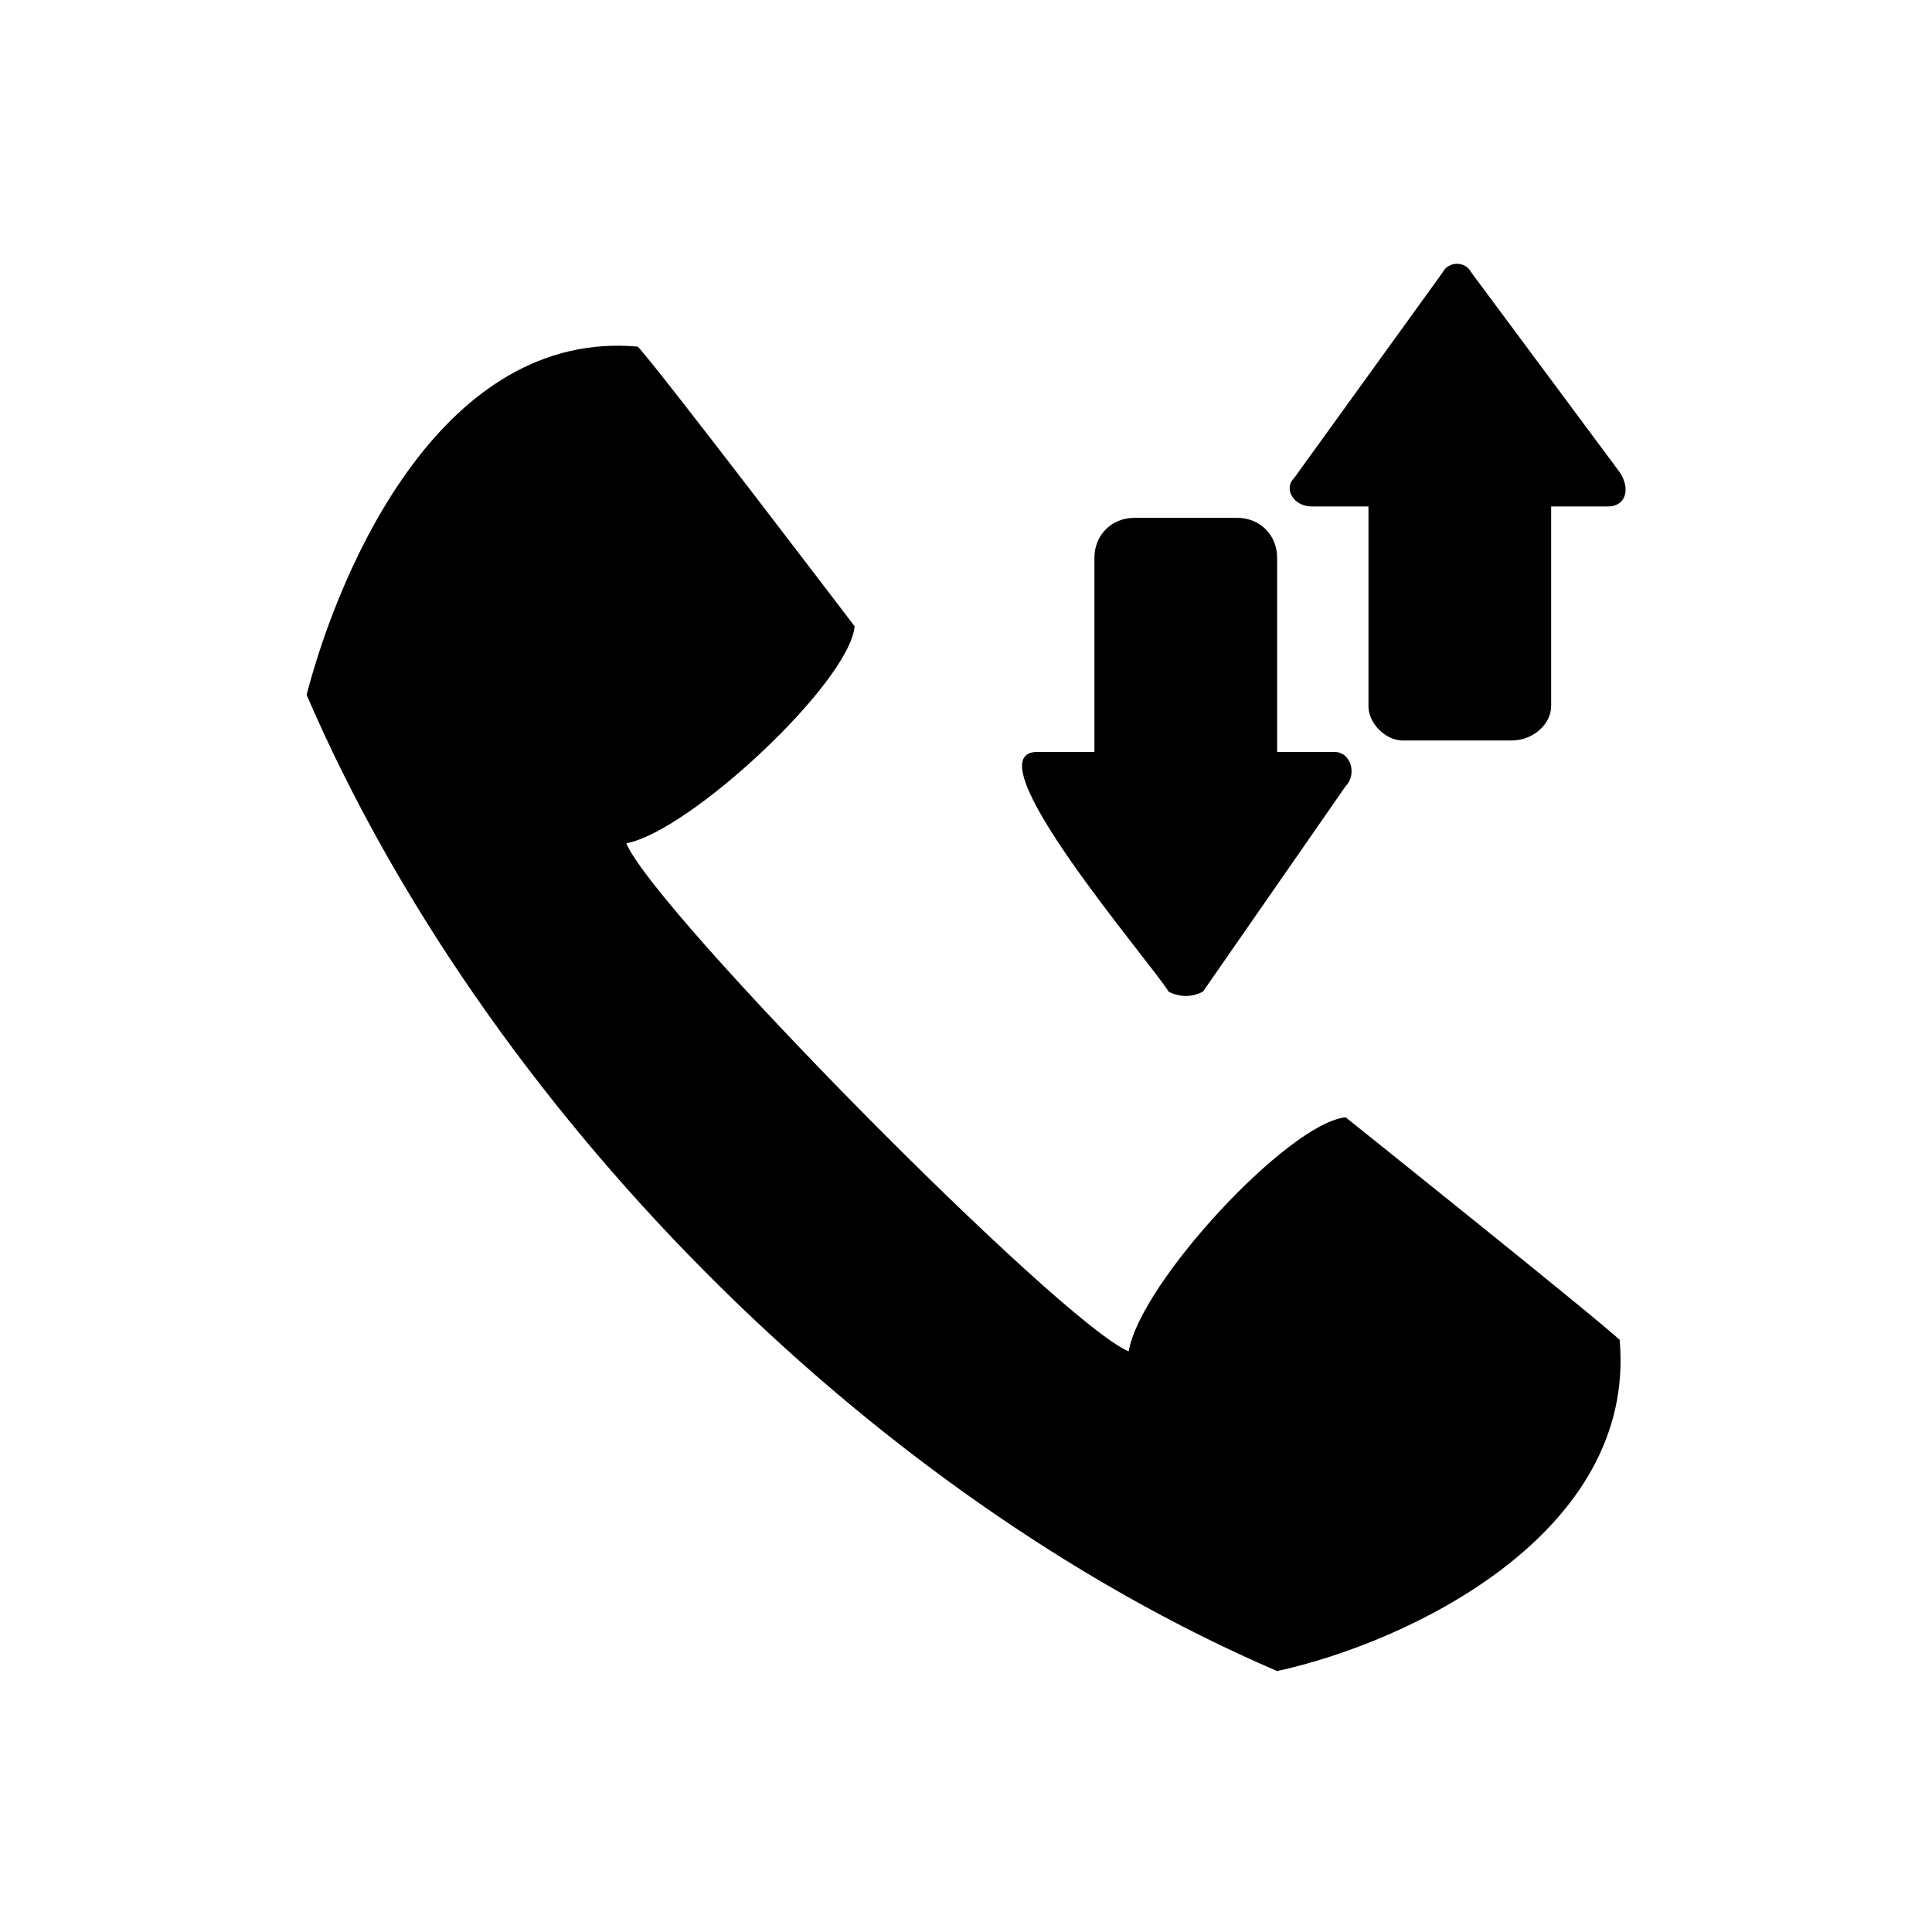 <?xml version="1.0" encoding="UTF-8"?>
<!-- Uploaded to: SVG Repo, www.svgrepo.com, Generator: SVG Repo Mixer Tools -->
<svg fill="#000000" width="800px" height="800px" version="1.1" viewBox="144 144 512 512" xmlns="http://www.w3.org/2000/svg">
 <path d="m482.45 586.85c34.797-7.566 95.316-36.312 90.777-87.75-4.539-4.539-72.621-59.004-72.621-59.004-15.129 1.512-54.465 43.875-57.492 62.031-18.156-7.566-125.57-116.5-133.14-134.65 16.641-3.027 59.004-42.363 60.52-57.492 0 0-52.953-69.594-57.492-74.133-51.441-4.539-78.672 57.492-87.75 92.289 46.902 108.93 148.27 211.81 257.2 258.71zm43.875-370.67c1.512-3.027 6.051-3.027 7.566 0l39.336 52.953c3.027 4.539 1.512 9.078-3.027 9.078h-15.129v52.953c0 4.539-4.539 9.078-10.59 9.078h-28.746c-4.539 0-9.078-4.539-9.078-9.078v-52.953h-15.129c-4.539 0-7.566-4.539-4.539-7.566zm-72.621 190.63c3.027 1.512 6.051 1.512 9.078 0l37.824-54.465c3.027-3.027 1.512-9.078-3.027-9.078h-15.129v-51.441c0-6.051-4.539-10.59-10.59-10.59h-27.234c-6.051 0-10.59 4.539-10.59 10.59v51.441h-15.129c-18.156 0 30.258 55.98 34.797 63.543z" fill-rule="evenodd"/>
</svg>